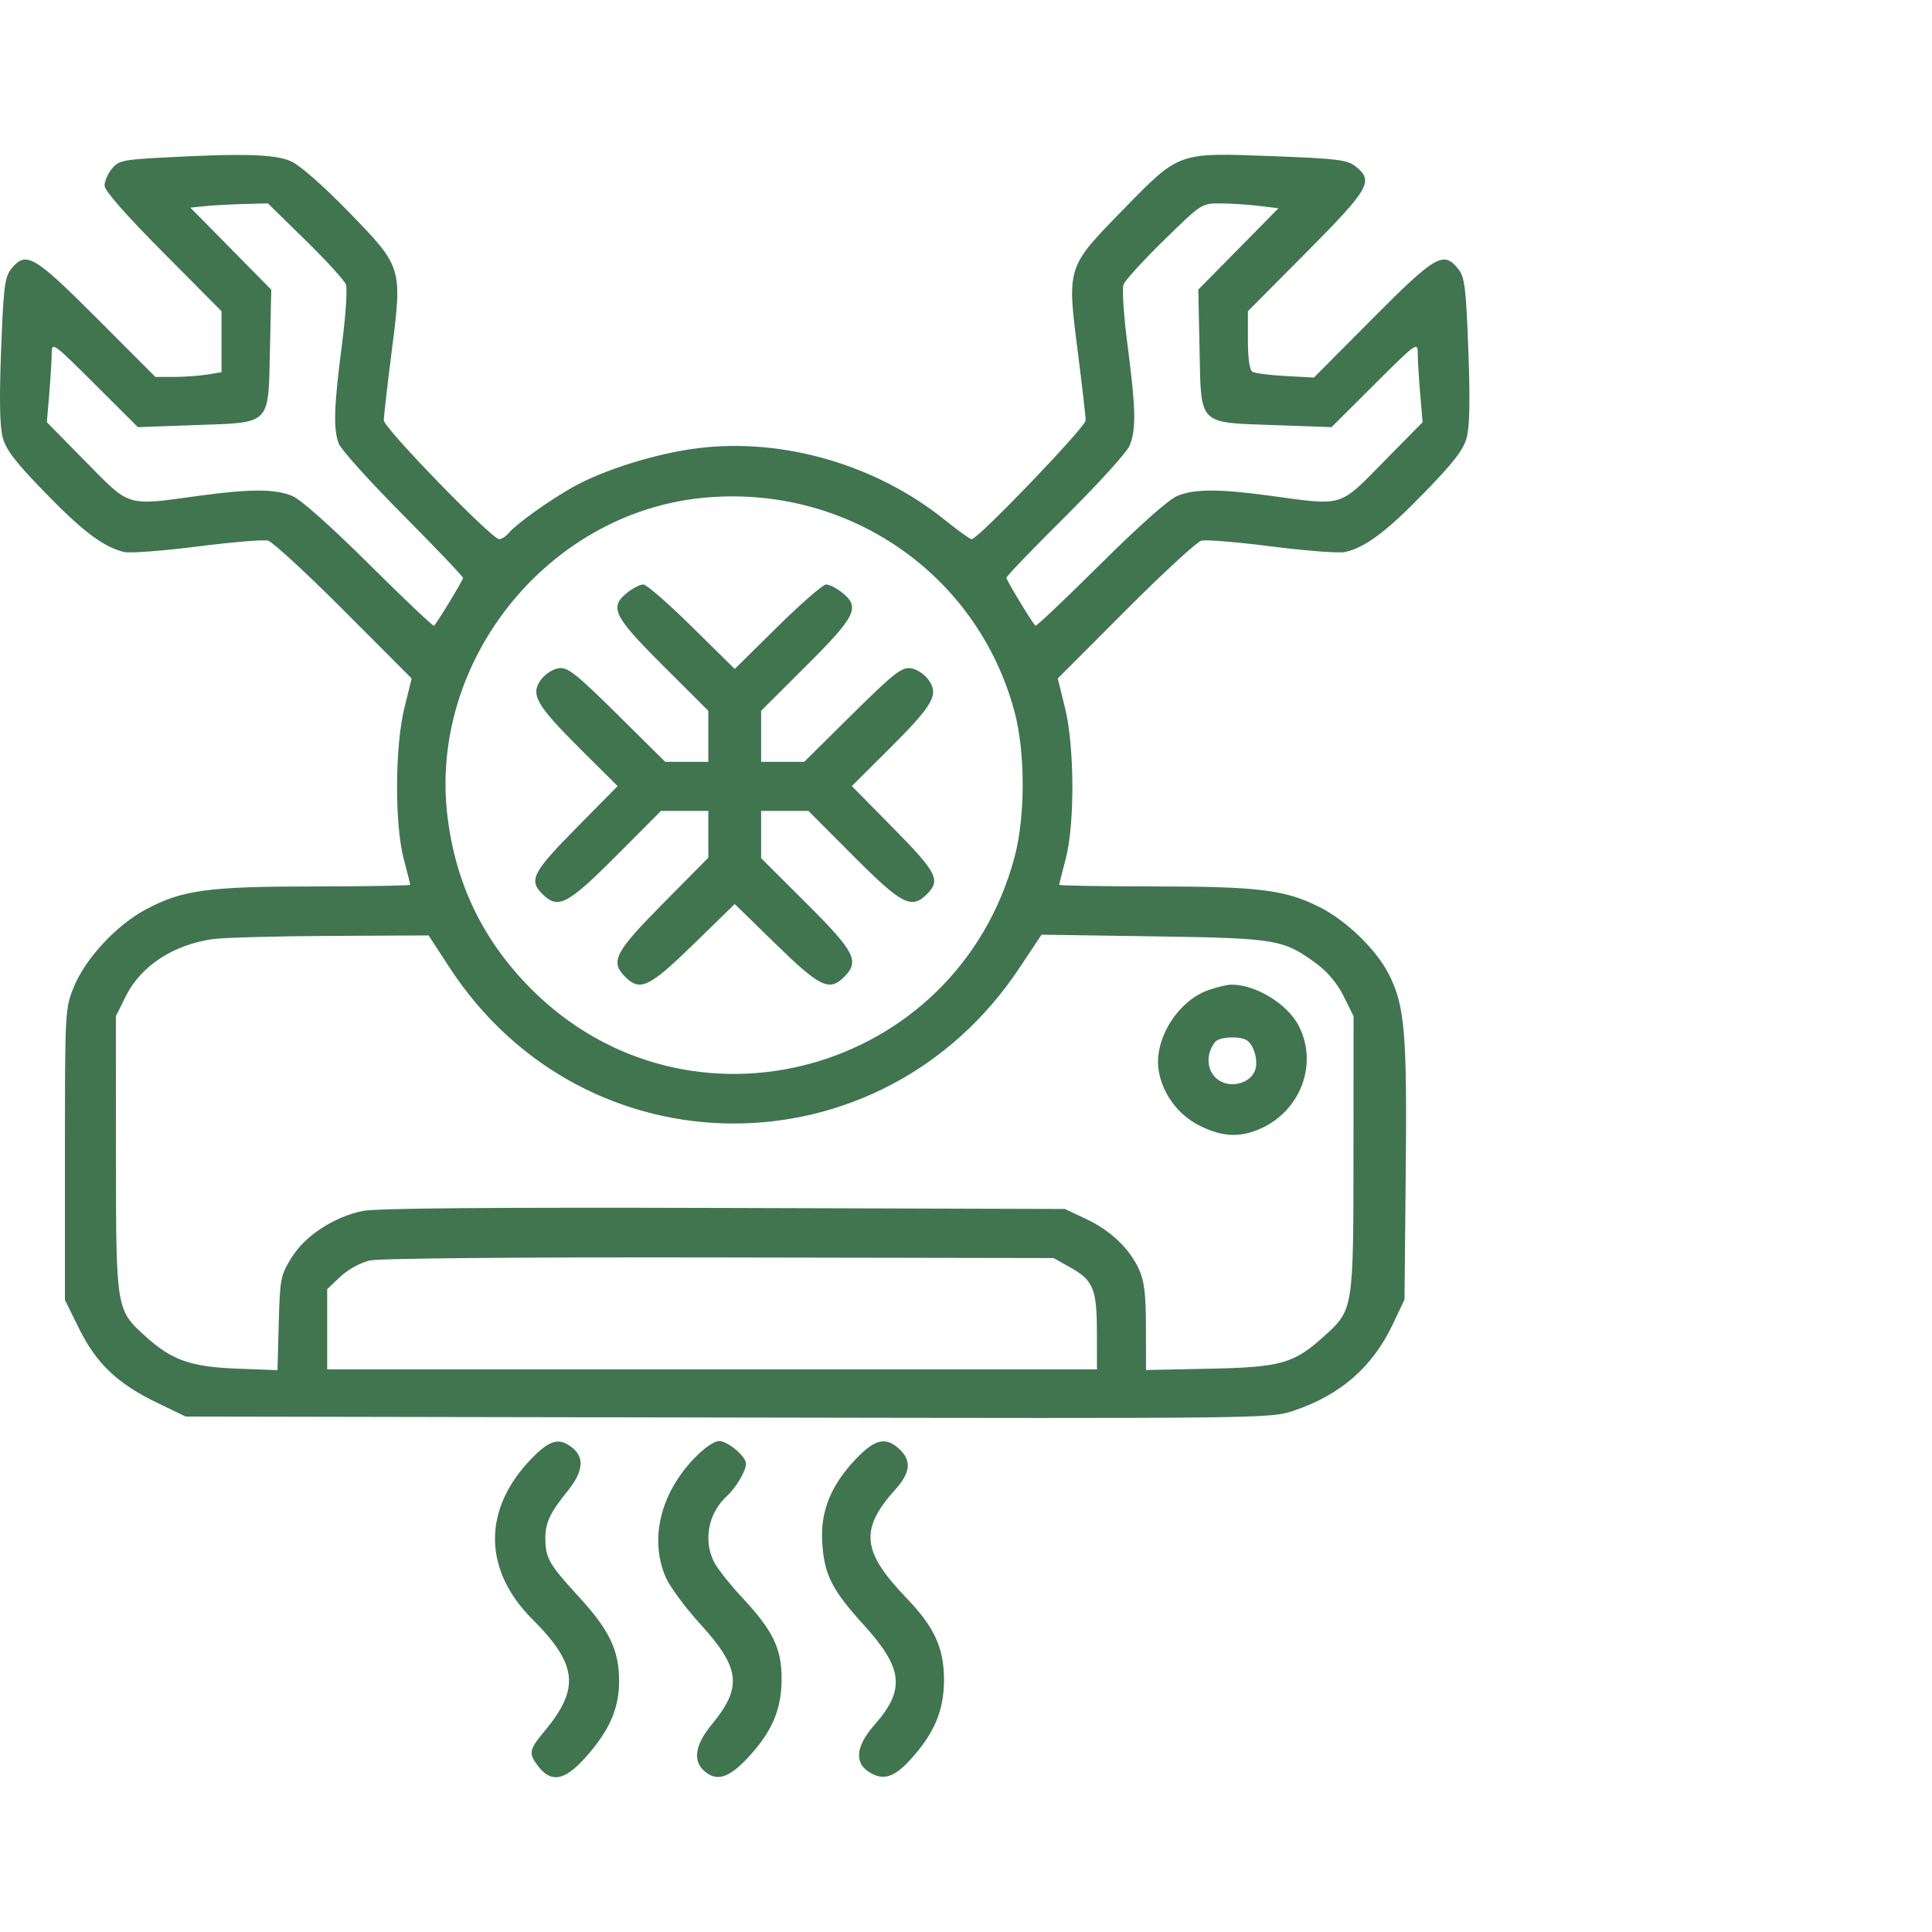 <svg width="100" height="100" viewBox="0 0 100 100" fill="none" xmlns="http://www.w3.org/2000/svg">
<path fill-rule="evenodd" clip-rule="evenodd" d="M8.177 8.169C6.36 8.269 6.119 8.327 5.784 8.742C5.579 8.995 5.412 9.384 5.412 9.607C5.412 9.867 6.491 11.098 8.439 13.06L11.466 16.108V17.686V19.265L10.734 19.386C10.331 19.452 9.561 19.508 9.023 19.509L8.044 19.511L5.021 16.484C1.743 13.201 1.334 12.966 0.572 13.934C0.244 14.351 0.178 14.886 0.057 18.115C-0.04 20.685 -0.014 22.07 0.141 22.645C0.314 23.288 0.807 23.928 2.351 25.515C4.307 27.527 5.377 28.328 6.438 28.574C6.734 28.642 8.432 28.513 10.212 28.287C11.992 28.06 13.64 27.923 13.874 27.983C14.107 28.043 15.876 29.673 17.803 31.605L21.308 35.118L20.932 36.641C20.437 38.646 20.422 42.682 20.902 44.478C21.083 45.158 21.232 45.751 21.232 45.796C21.232 45.841 19.013 45.88 16.3 45.882C10.742 45.885 9.443 46.062 7.548 47.072C6.027 47.883 4.41 49.626 3.817 51.096C3.367 52.212 3.361 52.319 3.361 59.755V67.285L4.098 68.776C4.99 70.582 6.089 71.624 8.146 72.614L9.611 73.32L37.685 73.371C65.714 73.422 65.762 73.422 66.972 73.014C69.388 72.2 71.043 70.755 72.091 68.544L72.697 67.265L72.761 60.676C72.832 53.46 72.713 52.062 71.89 50.435C71.245 49.16 69.705 47.663 68.312 46.957C66.536 46.057 65.167 45.885 59.757 45.882C57.045 45.88 54.826 45.841 54.826 45.796C54.826 45.751 54.974 45.158 55.156 44.478C55.636 42.682 55.62 38.646 55.126 36.641L54.75 35.118L58.255 31.605C60.182 29.673 61.95 28.043 62.184 27.983C62.418 27.923 64.065 28.06 65.845 28.287C67.625 28.513 69.324 28.642 69.62 28.574C70.68 28.328 71.751 27.527 73.707 25.515C75.251 23.928 75.744 23.288 75.917 22.645C76.072 22.07 76.097 20.685 76.001 18.115C75.88 14.886 75.814 14.351 75.486 13.934C74.723 12.964 74.314 13.2 71.034 16.499L68.009 19.542L66.533 19.463C65.721 19.42 64.951 19.32 64.824 19.241C64.677 19.15 64.591 18.547 64.591 17.603V16.108L67.619 13.06C70.897 9.758 71.121 9.366 70.159 8.609C69.729 8.271 69.221 8.209 65.855 8.082C60.926 7.898 61.069 7.846 58.111 10.875C55.212 13.842 55.225 13.801 55.783 18.186C56.009 19.954 56.193 21.562 56.193 21.759C56.193 22.101 50.621 27.909 50.294 27.909C50.209 27.909 49.59 27.466 48.919 26.924C45.37 24.06 40.549 22.654 36.135 23.197C33.985 23.461 31.225 24.321 29.634 25.223C28.378 25.935 26.719 27.123 26.335 27.587C26.187 27.764 25.964 27.909 25.838 27.909C25.46 27.909 19.865 22.149 19.865 21.759C19.865 21.562 20.049 19.954 20.274 18.186C20.83 13.821 20.834 13.835 18.021 10.94C16.761 9.642 15.536 8.566 15.08 8.356C14.25 7.974 12.56 7.928 8.177 8.169ZM10.612 10.67L9.855 10.748L11.948 12.873L14.041 14.996L13.974 18.03C13.886 22.058 14.077 21.862 10.104 22.003L7.136 22.108L4.907 19.885C2.767 17.751 2.677 17.686 2.677 18.264C2.677 18.595 2.62 19.538 2.551 20.36L2.425 21.853L4.443 23.905C6.768 26.267 6.491 26.184 10.294 25.663C12.961 25.299 14.242 25.301 15.13 25.672C15.571 25.856 17.125 27.238 19.124 29.224C20.923 31.013 22.428 32.437 22.468 32.39C22.701 32.118 23.966 30.028 23.966 29.915C23.966 29.841 22.566 28.37 20.855 26.647C19.144 24.924 17.649 23.267 17.535 22.965C17.245 22.204 17.283 21.033 17.698 17.851C17.893 16.347 17.987 14.941 17.905 14.726C17.822 14.511 16.88 13.478 15.81 12.431L13.865 10.527L12.617 10.559C11.93 10.578 11.028 10.627 10.612 10.67ZM60.248 12.431C59.178 13.478 58.235 14.511 58.153 14.726C58.071 14.941 58.164 16.347 58.36 17.851C58.794 21.18 58.815 22.263 58.459 23.082C58.309 23.427 56.815 25.072 55.139 26.735C53.463 28.399 52.091 29.825 52.091 29.905C52.091 30.025 53.345 32.105 53.589 32.39C53.63 32.437 55.135 31.013 56.934 29.224C58.933 27.238 60.486 25.856 60.927 25.672C61.816 25.301 63.097 25.299 65.763 25.663C69.567 26.184 69.289 26.267 71.614 23.905L73.633 21.853L73.507 20.36C73.437 19.538 73.38 18.595 73.38 18.264C73.38 17.686 73.291 17.751 71.151 19.885L68.922 22.108L65.953 22.003C61.979 21.862 62.17 22.059 62.087 18.026L62.024 14.989L64.099 12.884L66.173 10.779L65.138 10.654C64.569 10.586 63.673 10.529 63.148 10.528C62.202 10.527 62.174 10.545 60.248 12.431ZM36.333 25.773C28.287 26.584 22.16 34.284 23.168 42.319C23.603 45.786 25.014 48.689 27.464 51.159C35.618 59.376 49.501 55.61 52.513 44.364C53.075 42.263 53.075 38.943 52.511 36.838C50.59 29.662 43.801 25.019 36.333 25.773ZM32.489 30.658C31.517 31.423 31.735 31.877 34.318 34.452L36.662 36.79V38.111V39.433H35.548H34.434L31.952 36.977C29.83 34.878 29.392 34.53 28.934 34.584C28.633 34.62 28.229 34.877 28.009 35.172C27.439 35.94 27.743 36.48 30.026 38.755L31.968 40.688L29.822 42.863C27.567 45.149 27.357 45.557 28.068 46.269C28.881 47.082 29.365 46.834 31.877 44.316L34.214 41.972H35.438H36.662V43.183V44.394L34.318 46.765C31.809 49.303 31.569 49.77 32.365 50.566C33.13 51.331 33.611 51.101 35.894 48.875L38.029 46.793L40.164 48.875C42.447 51.101 42.927 51.331 43.693 50.566C44.506 49.753 44.258 49.268 41.74 46.757L39.396 44.419V43.196V41.972H40.62H41.843L44.181 44.316C46.692 46.834 47.177 47.082 47.99 46.269C48.701 45.557 48.491 45.149 46.235 42.863L44.09 40.688L46.031 38.755C48.315 36.48 48.619 35.94 48.048 35.172C47.828 34.877 47.425 34.62 47.123 34.584C46.666 34.53 46.227 34.878 44.106 36.977L41.624 39.433H40.51H39.396V38.111V36.79L41.74 34.452C44.322 31.877 44.541 31.423 43.569 30.658C43.286 30.435 42.921 30.253 42.758 30.253C42.594 30.253 41.464 31.237 40.245 32.44L38.029 34.626L35.813 32.44C34.594 31.237 33.463 30.253 33.3 30.253C33.137 30.253 32.772 30.435 32.489 30.658ZM10.978 48.612C8.942 48.915 7.286 50.009 6.512 51.563L5.998 52.596L6.002 59.735C6.007 67.824 6.001 67.791 7.554 69.191C8.904 70.408 9.886 70.751 12.28 70.841L14.363 70.92L14.428 68.49C14.491 66.18 14.523 66.013 15.087 65.1C15.788 63.964 17.27 62.991 18.774 62.678C19.456 62.537 25.463 62.487 37.449 62.523L55.119 62.577L56.194 63.082C57.474 63.682 58.463 64.62 58.953 65.698C59.23 66.308 59.31 66.977 59.314 68.697L59.318 70.911L62.589 70.844C66.288 70.769 66.962 70.581 68.503 69.191C70.056 67.791 70.051 67.824 70.056 59.735L70.06 52.596L69.546 51.564C69.213 50.895 68.715 50.3 68.13 49.871C66.416 48.616 66.078 48.56 59.69 48.465L53.91 48.379L52.761 50.107C45.617 60.849 30.276 60.832 23.265 50.075L22.184 48.417L17.069 48.442C14.256 48.455 11.515 48.532 10.978 48.612ZM62.541 51.25C60.949 51.813 59.714 53.813 59.973 55.407C60.169 56.614 60.98 57.71 62.088 58.262C63.281 58.856 64.193 58.897 65.277 58.404C67.341 57.467 68.229 55.04 67.221 53.092C66.632 51.953 64.964 50.942 63.712 50.966C63.498 50.97 62.97 51.098 62.541 51.25ZM62.888 53.935C62.299 54.695 62.511 55.726 63.318 56.033C63.964 56.279 64.747 55.978 64.962 55.403C65.141 54.923 64.909 54.085 64.53 53.844C64.16 53.609 63.094 53.668 62.888 53.935ZM19.134 65.244C18.653 65.353 18.02 65.702 17.621 66.078L16.935 66.725V68.802V70.878H36.857H56.779L56.776 68.974C56.773 66.716 56.591 66.269 55.406 65.606L54.533 65.117L37.248 65.086C26.756 65.067 19.637 65.129 19.134 65.244ZM27.489 75.521C24.974 78.129 25 81.256 27.556 83.812C29.895 86.151 30.029 87.398 28.177 89.614C27.369 90.581 27.341 90.763 27.887 91.457C28.541 92.289 29.235 92.154 30.28 90.992C31.539 89.591 32.048 88.441 32.045 87.001C32.041 85.413 31.546 84.377 29.971 82.662C28.438 80.993 28.241 80.658 28.228 79.686C28.216 78.827 28.445 78.33 29.388 77.163C30.182 76.181 30.262 75.452 29.633 74.943C28.944 74.384 28.458 74.515 27.489 75.521ZM35.921 75.496C34.167 77.327 33.605 79.71 34.468 81.661C34.681 82.142 35.481 83.223 36.248 84.063C38.324 86.341 38.435 87.332 36.831 89.272C35.989 90.292 35.85 91.121 36.433 91.649C37.078 92.233 37.708 92.049 38.7 90.989C39.959 89.643 40.457 88.481 40.456 86.894C40.456 85.32 40.014 84.409 38.422 82.698C37.795 82.023 37.142 81.202 36.972 80.872C36.383 79.734 36.659 78.307 37.638 77.421C38.092 77.01 38.615 76.123 38.615 75.762C38.615 75.385 37.671 74.589 37.223 74.589C36.963 74.589 36.443 74.951 35.921 75.496ZM44.319 75.496C43.011 76.862 42.46 78.217 42.558 79.829C42.66 81.502 43.049 82.278 44.693 84.088C46.758 86.362 46.874 87.45 45.246 89.3C44.337 90.332 44.216 91.183 44.908 91.668C45.646 92.184 46.226 92.043 47.062 91.142C48.336 89.769 48.851 88.579 48.861 86.992C48.87 85.323 48.378 84.234 46.935 82.732C44.599 80.3 44.483 79.168 46.356 77.079C47.127 76.219 47.188 75.602 46.561 75.014C45.859 74.355 45.297 74.475 44.319 75.496Z" fill="#40754F"/>
</svg>
